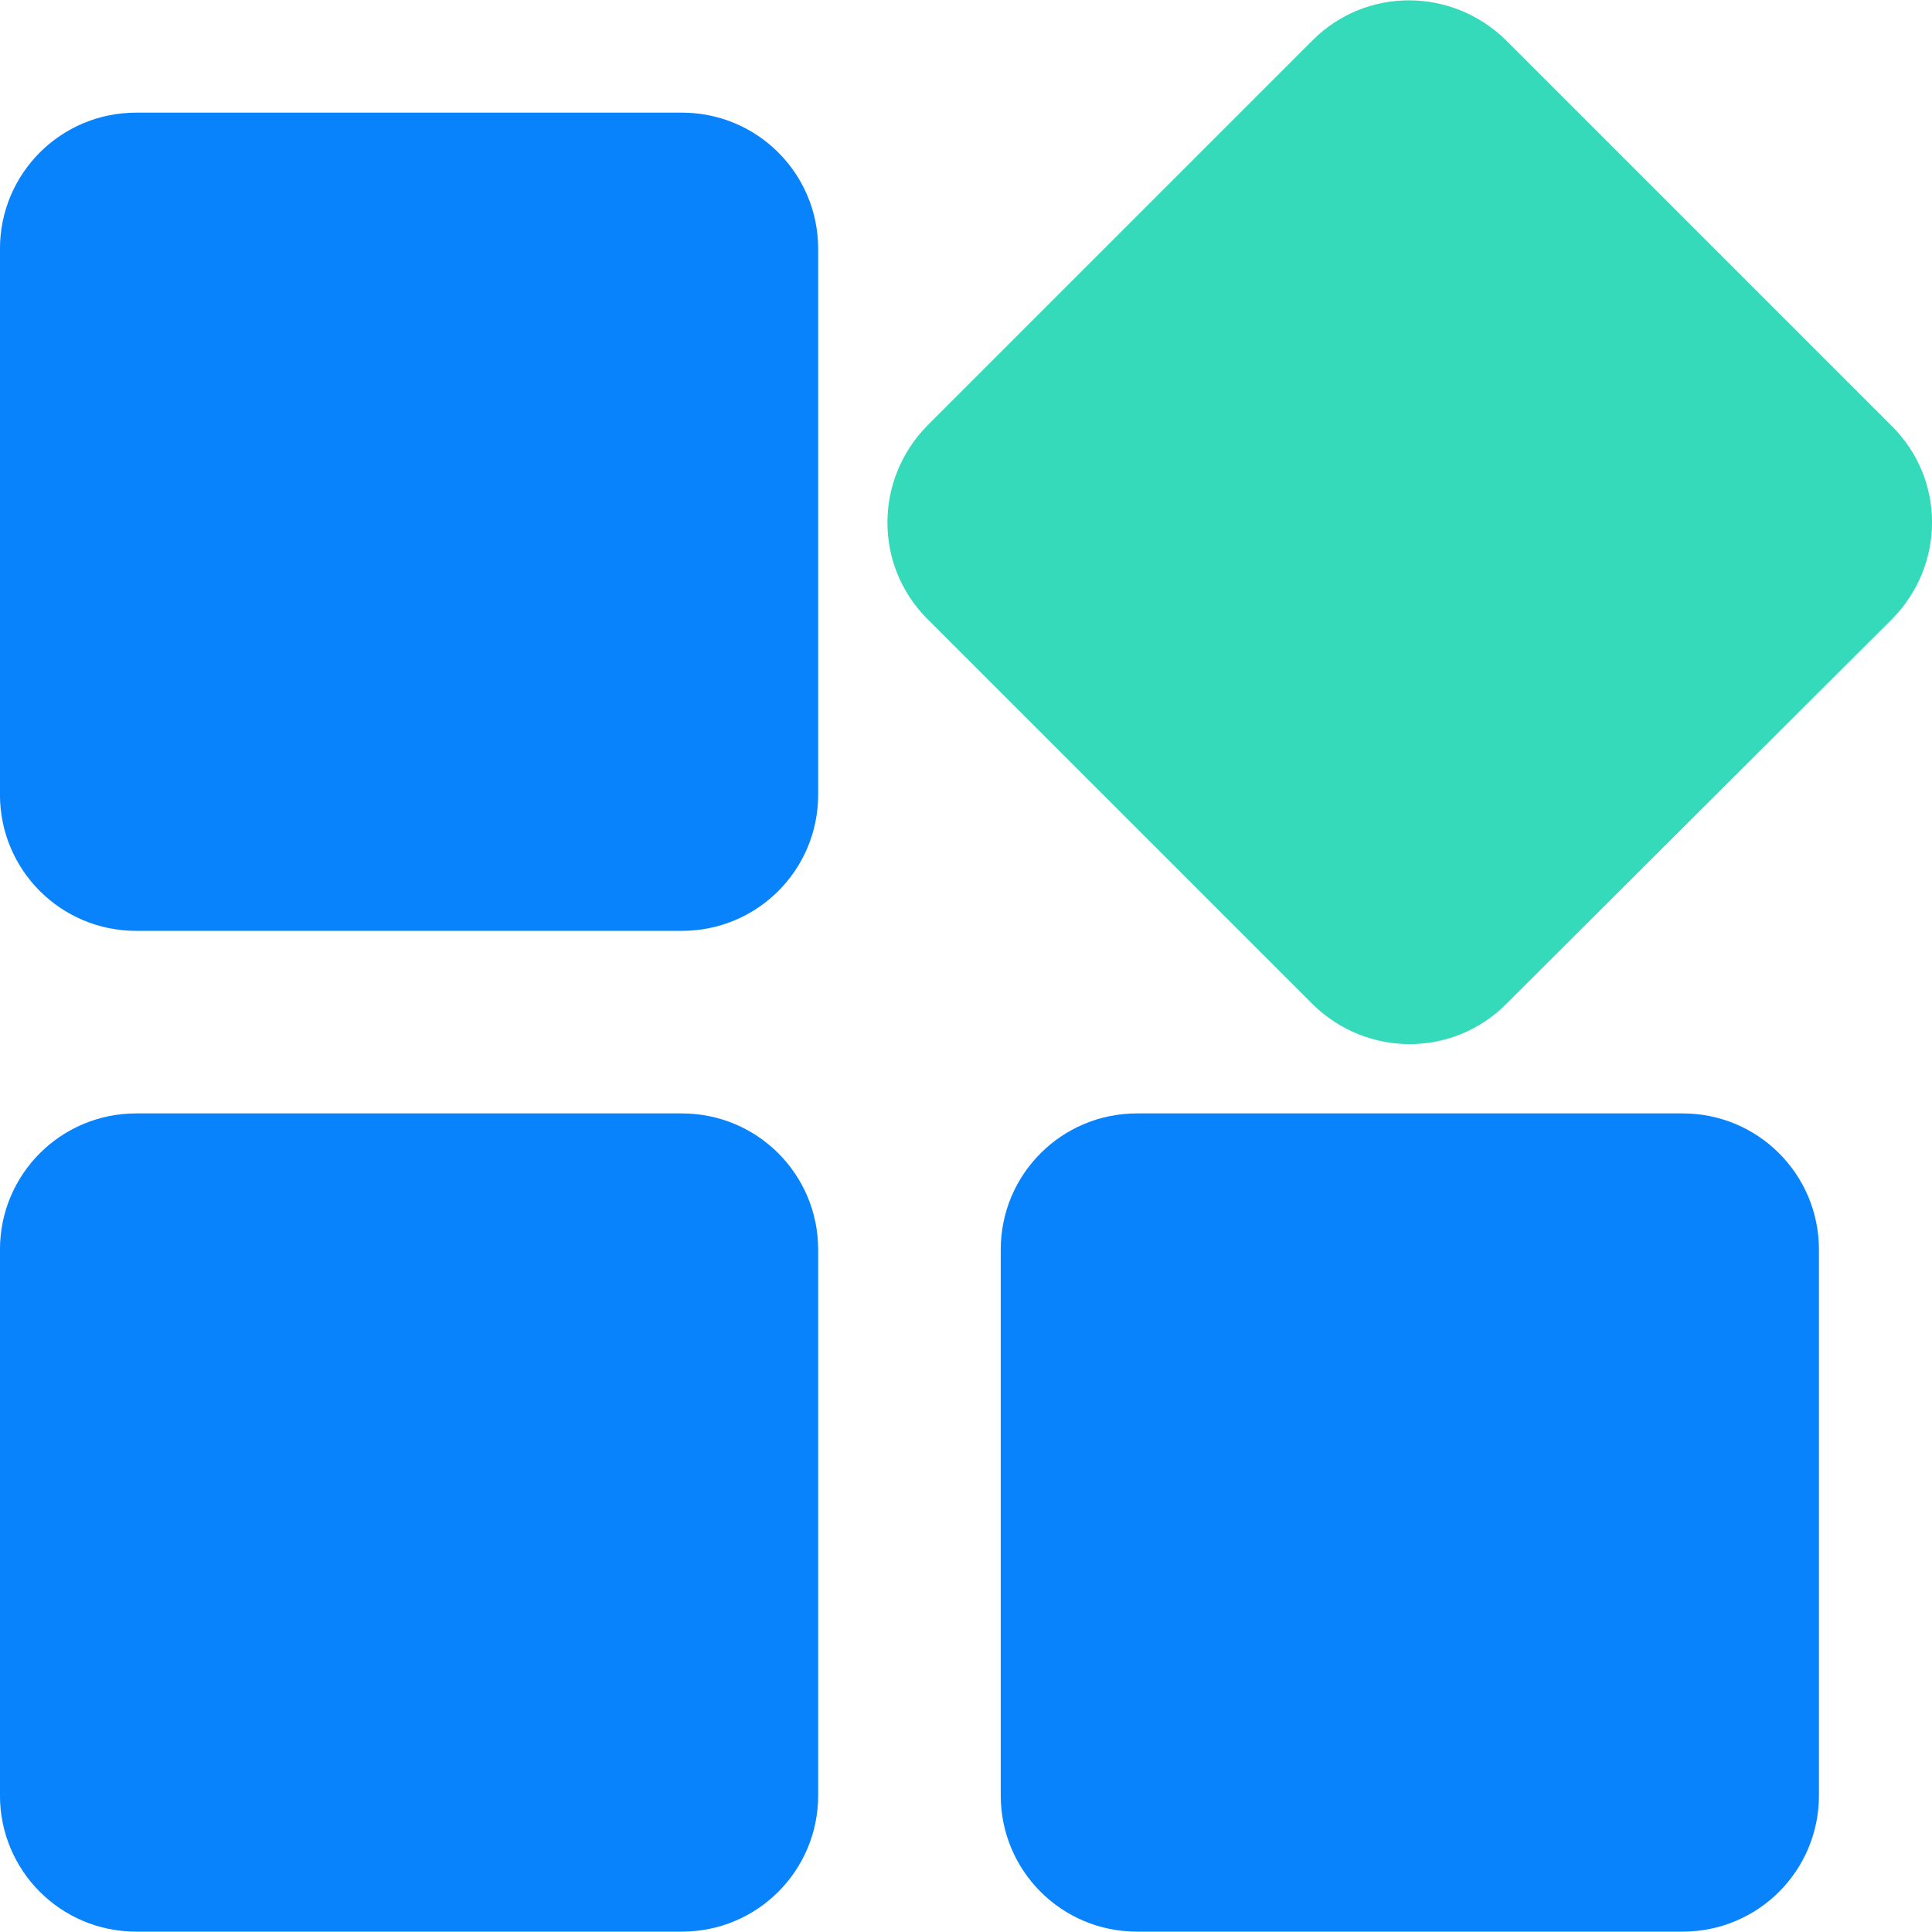 <svg width="46" height="46" viewBox="0 0 46 46" fill="none" xmlns="http://www.w3.org/2000/svg">
<path d="M16.237 2.682H3.242C1.448 2.682 -0.001 4.131 -0.001 5.925V18.92C-0.001 20.714 1.448 22.163 3.242 22.163H16.237C18.031 22.163 19.48 20.714 19.48 18.92V5.925C19.48 4.131 18.031 2.682 16.237 2.682ZM16.237 26.51H3.242C1.448 26.51 -0.001 27.959 -0.001 29.753V42.748C-0.001 44.542 1.448 45.991 3.242 45.991H16.237C18.031 45.991 19.48 44.542 19.48 42.748V29.753C19.48 27.959 18.031 26.51 16.237 26.51ZM40.065 26.51H27.07C25.276 26.51 23.827 27.959 23.827 29.753V42.748C23.827 44.542 25.276 45.991 27.07 45.991H40.065C41.859 45.991 43.308 44.542 43.308 42.748V29.753C43.308 27.959 41.859 26.51 40.065 26.51Z" fill="#0983FC"/>
<path d="M35.855 0.957L45.032 10.134C46.32 11.399 46.32 13.446 45.055 14.734L35.855 23.911C34.59 25.176 32.543 25.176 31.255 23.911L22.078 14.734C20.813 13.469 20.813 11.422 22.078 10.134L31.255 0.957C32.52 -0.308 34.567 -0.308 35.855 0.957Z" fill="#34DAB9"/>
</svg>
